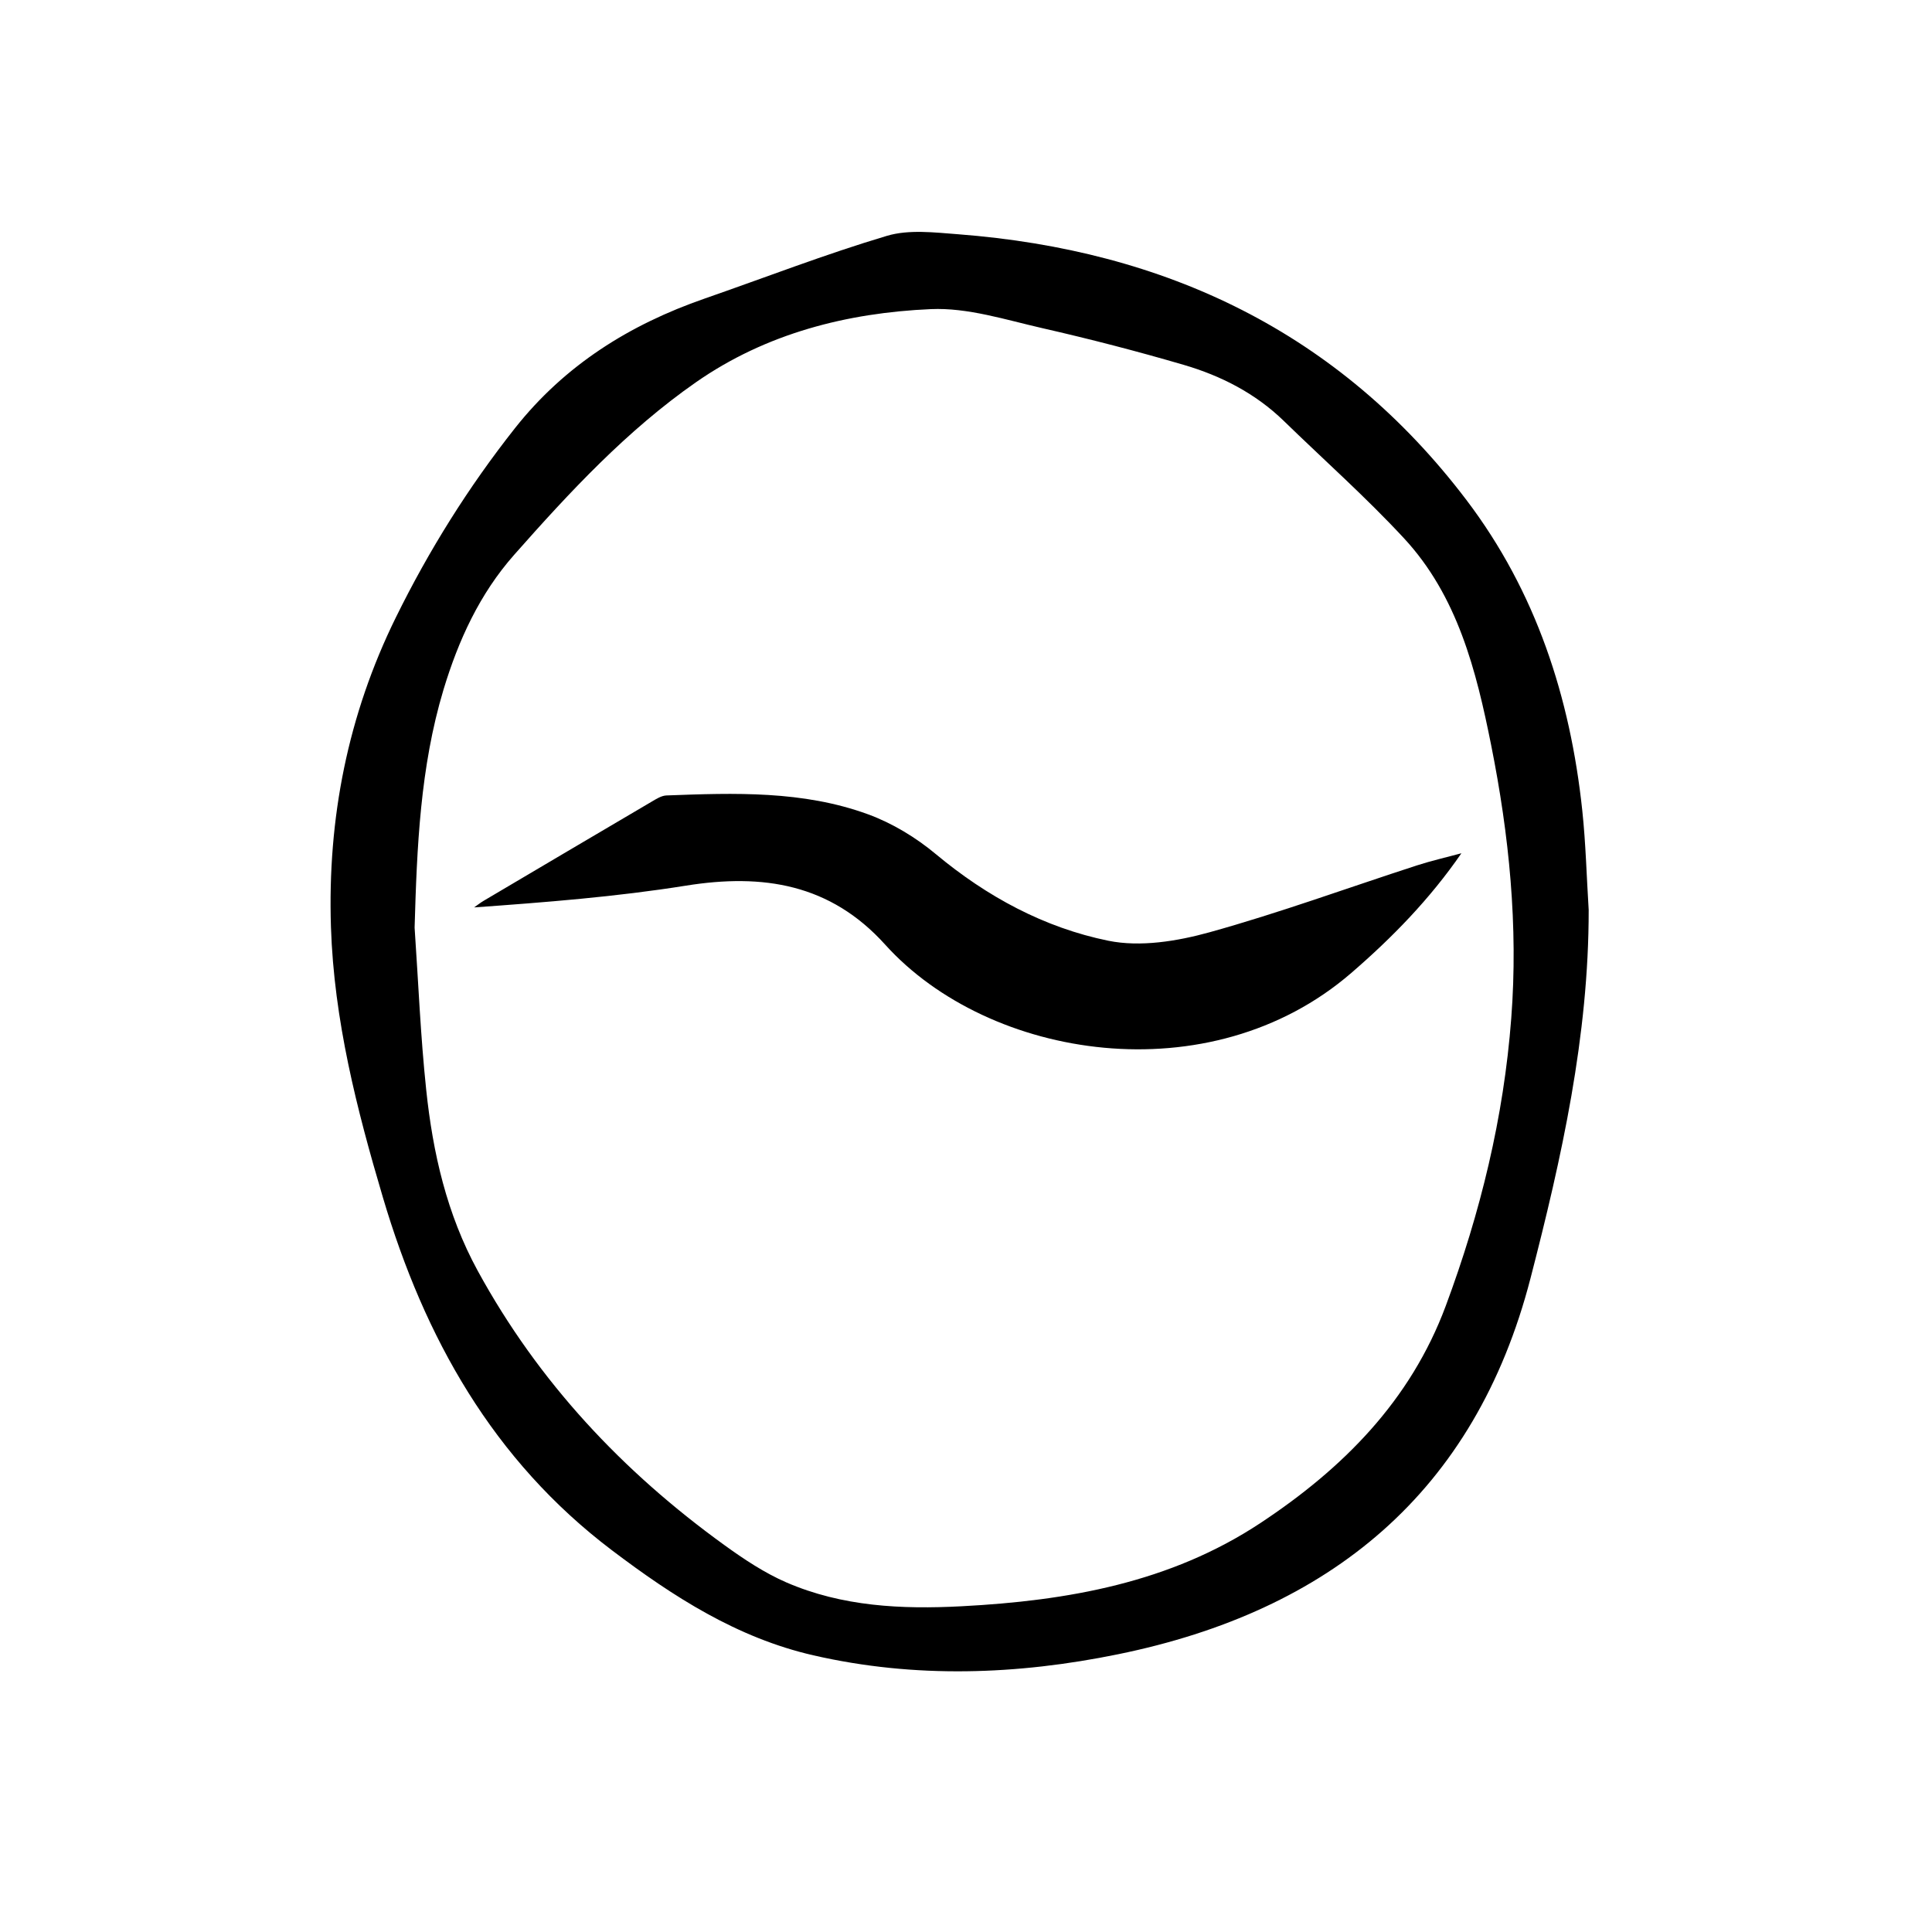 <?xml version="1.0" encoding="utf-8"?>
<svg version="1.1" id="zdic.net" xmlns="http://www.w3.org/2000/svg" xmlns:xlink="http://www.w3.org/1999/xlink" x="0px" y="0px"
	 viewBox="0 0 400 400" style="enable-background:new 0 0 400 400;" xml:space="preserve">
<g>
	<path d="M328.92,188.39c0.02,26.09-5.58,51.27-12.05,76.28c-11.5,44.43-41.61,68.88-85.36,77.82c-20.91,4.28-42.06,5.05-63.1,0.23
		c-15.8-3.62-29.03-12.15-41.74-21.77c-24.63-18.65-38.79-44.01-47.39-73.02c-5.43-18.31-10.13-36.74-10.76-56
		c-0.73-22.49,3.5-43.91,13.44-64.1c6.84-13.9,15.02-26.98,24.65-39.17c10.33-13.07,23.72-21.44,39.24-26.83
		c12.58-4.37,25.03-9.2,37.77-13c4.55-1.36,9.85-0.7,14.76-0.33c42.91,3.3,78.83,20.23,105.23,55.02
		c14.4,18.98,21.5,40.86,23.99,64.34C328.32,174.67,328.49,181.54,328.92,188.39z M85.84,192.05c0.77,11.19,1.22,22.42,2.4,33.57
		c1.37,13.06,4.26,25.76,10.67,37.49c12.56,23,29.99,41.57,51.1,56.81c4.01,2.9,8.24,5.71,12.75,7.68
		c11.58,5.03,23.91,5.61,36.32,4.96c21.91-1.14,43.19-4.87,61.89-17.24c17.04-11.27,31.05-25.28,38.37-44.98
		c7.16-19.26,11.99-38.98,13.55-59.54c1.46-19.09-0.44-37.89-4.16-56.52c-3.09-15.45-6.95-30.87-18.06-42.85
		c-7.87-8.49-16.57-16.21-24.88-24.29c-5.87-5.7-12.97-9.33-20.68-11.59c-9.67-2.83-19.44-5.36-29.27-7.6
		c-7.64-1.74-15.48-4.29-23.12-3.95c-17.35,0.76-34.13,5.03-48.64,15.15c-14.3,9.97-26.14,22.72-37.63,35.72
		c-7.14,8.08-11.53,17.66-14.63,27.92C86.99,158.86,86.32,175.4,85.84,192.05z"/>
	<path d="M302.57,176.66c-6.55,9.49-14.3,17.44-22.8,24.78c-29.27,25.29-75.02,17.95-96.5-5.86
		c-11.35-12.59-25.29-14.77-41.23-12.22c-14.45,2.31-29.09,3.45-43.88,4.51c0.67-0.47,1.31-0.98,2.01-1.39
		c11.58-6.85,23.16-13.69,34.76-20.51c0.95-0.56,2.01-1.24,3.04-1.28c14.1-0.53,28.28-1.03,41.77,3.91c5.02,1.84,9.9,4.8,14.02,8.24
		c10.57,8.81,22.45,15.23,35.71,17.93c6.62,1.35,14.26,0.1,20.94-1.75c14.49-4.02,28.64-9.21,42.96-13.85
		C296.4,178.19,299.5,177.49,302.57,176.66z"/>
</g>
</svg>
